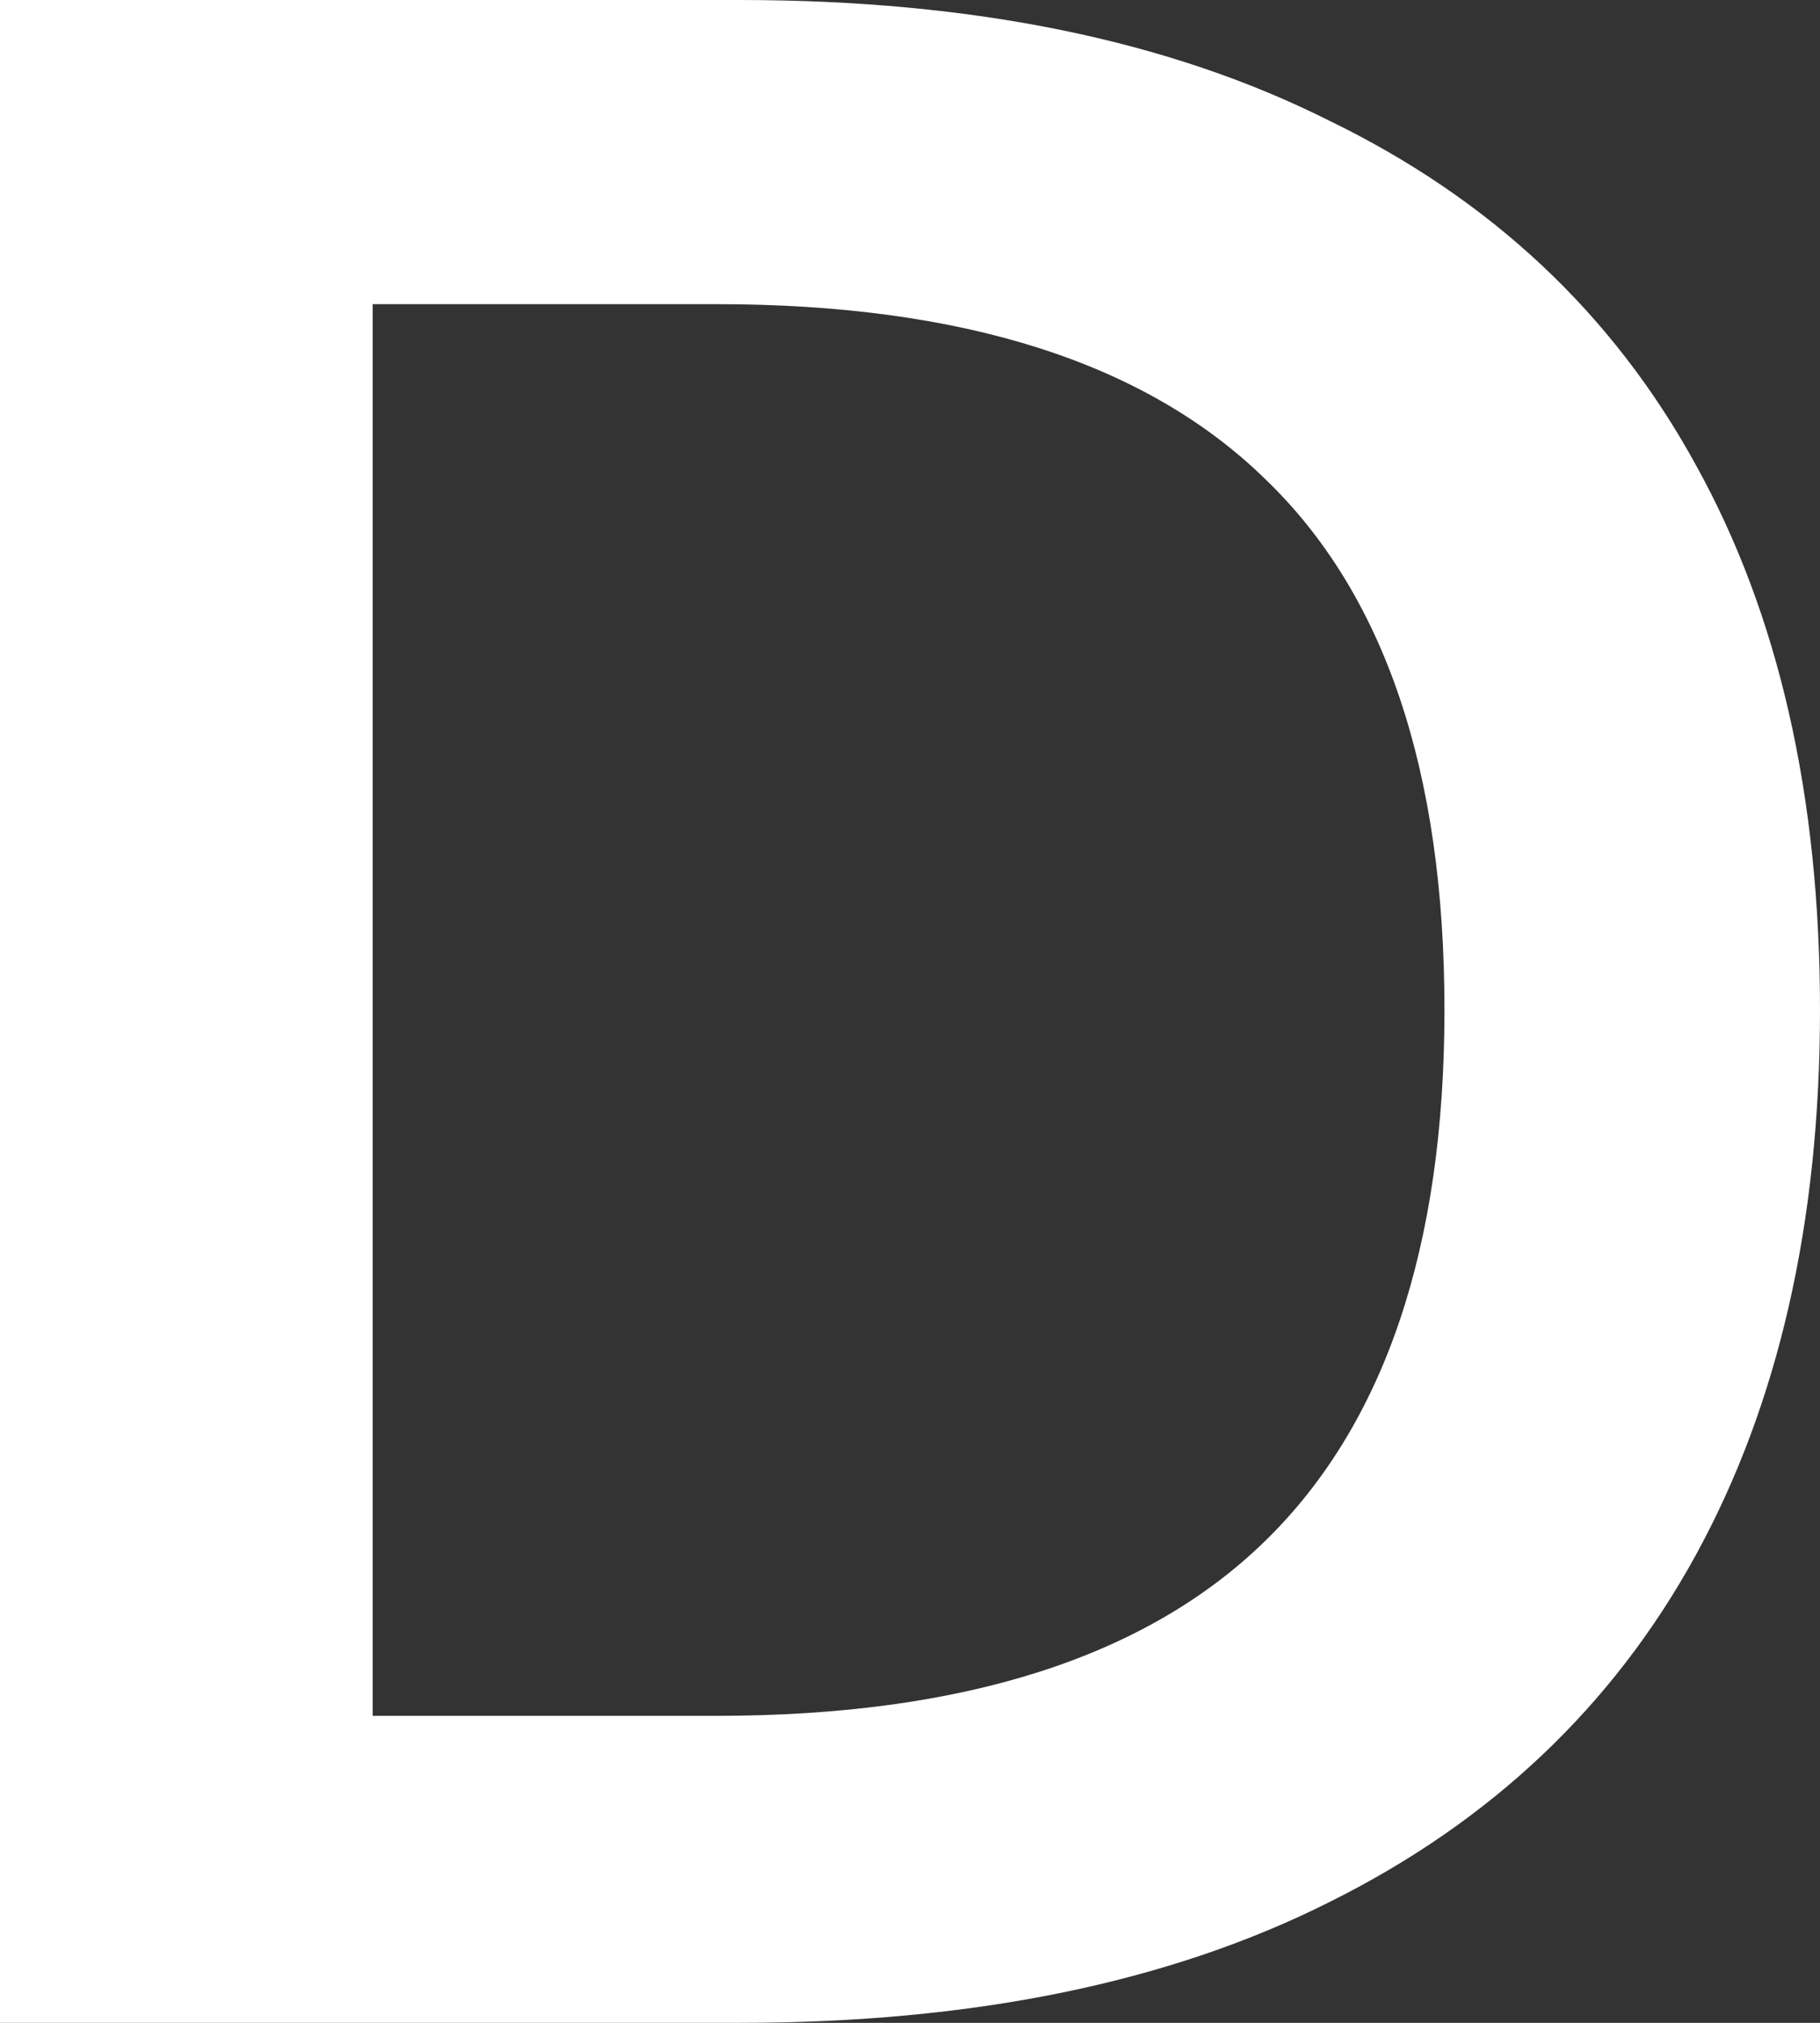 <?xml version="1.0" encoding="UTF-8"?> <svg xmlns="http://www.w3.org/2000/svg" width="90" height="100" viewBox="0 0 90 100" fill="none"><rect x="0" y="0" width="90" height="100" fill="#333333" stroke="none"/> <path d="M0 100V0H36.571C48.095 0 57.809 1.986 65.714 5.957C73.714 9.835 79.762 15.508 83.857 22.979C87.952 30.355 90 39.338 90 49.929C90 60.425 87.952 69.409 83.857 76.879C79.762 84.35 73.714 90.071 65.714 94.043C57.809 98.014 48.095 100 36.571 100H0ZM18.429 84.823H35.429C47.619 84.823 56.667 81.939 62.571 76.17C68.476 70.402 71.429 61.655 71.429 49.929C71.429 38.109 68.476 29.362 62.571 23.688C56.667 17.92 47.619 15.036 35.429 15.036H18.429V84.823Z" fill="white"></path> </svg> 